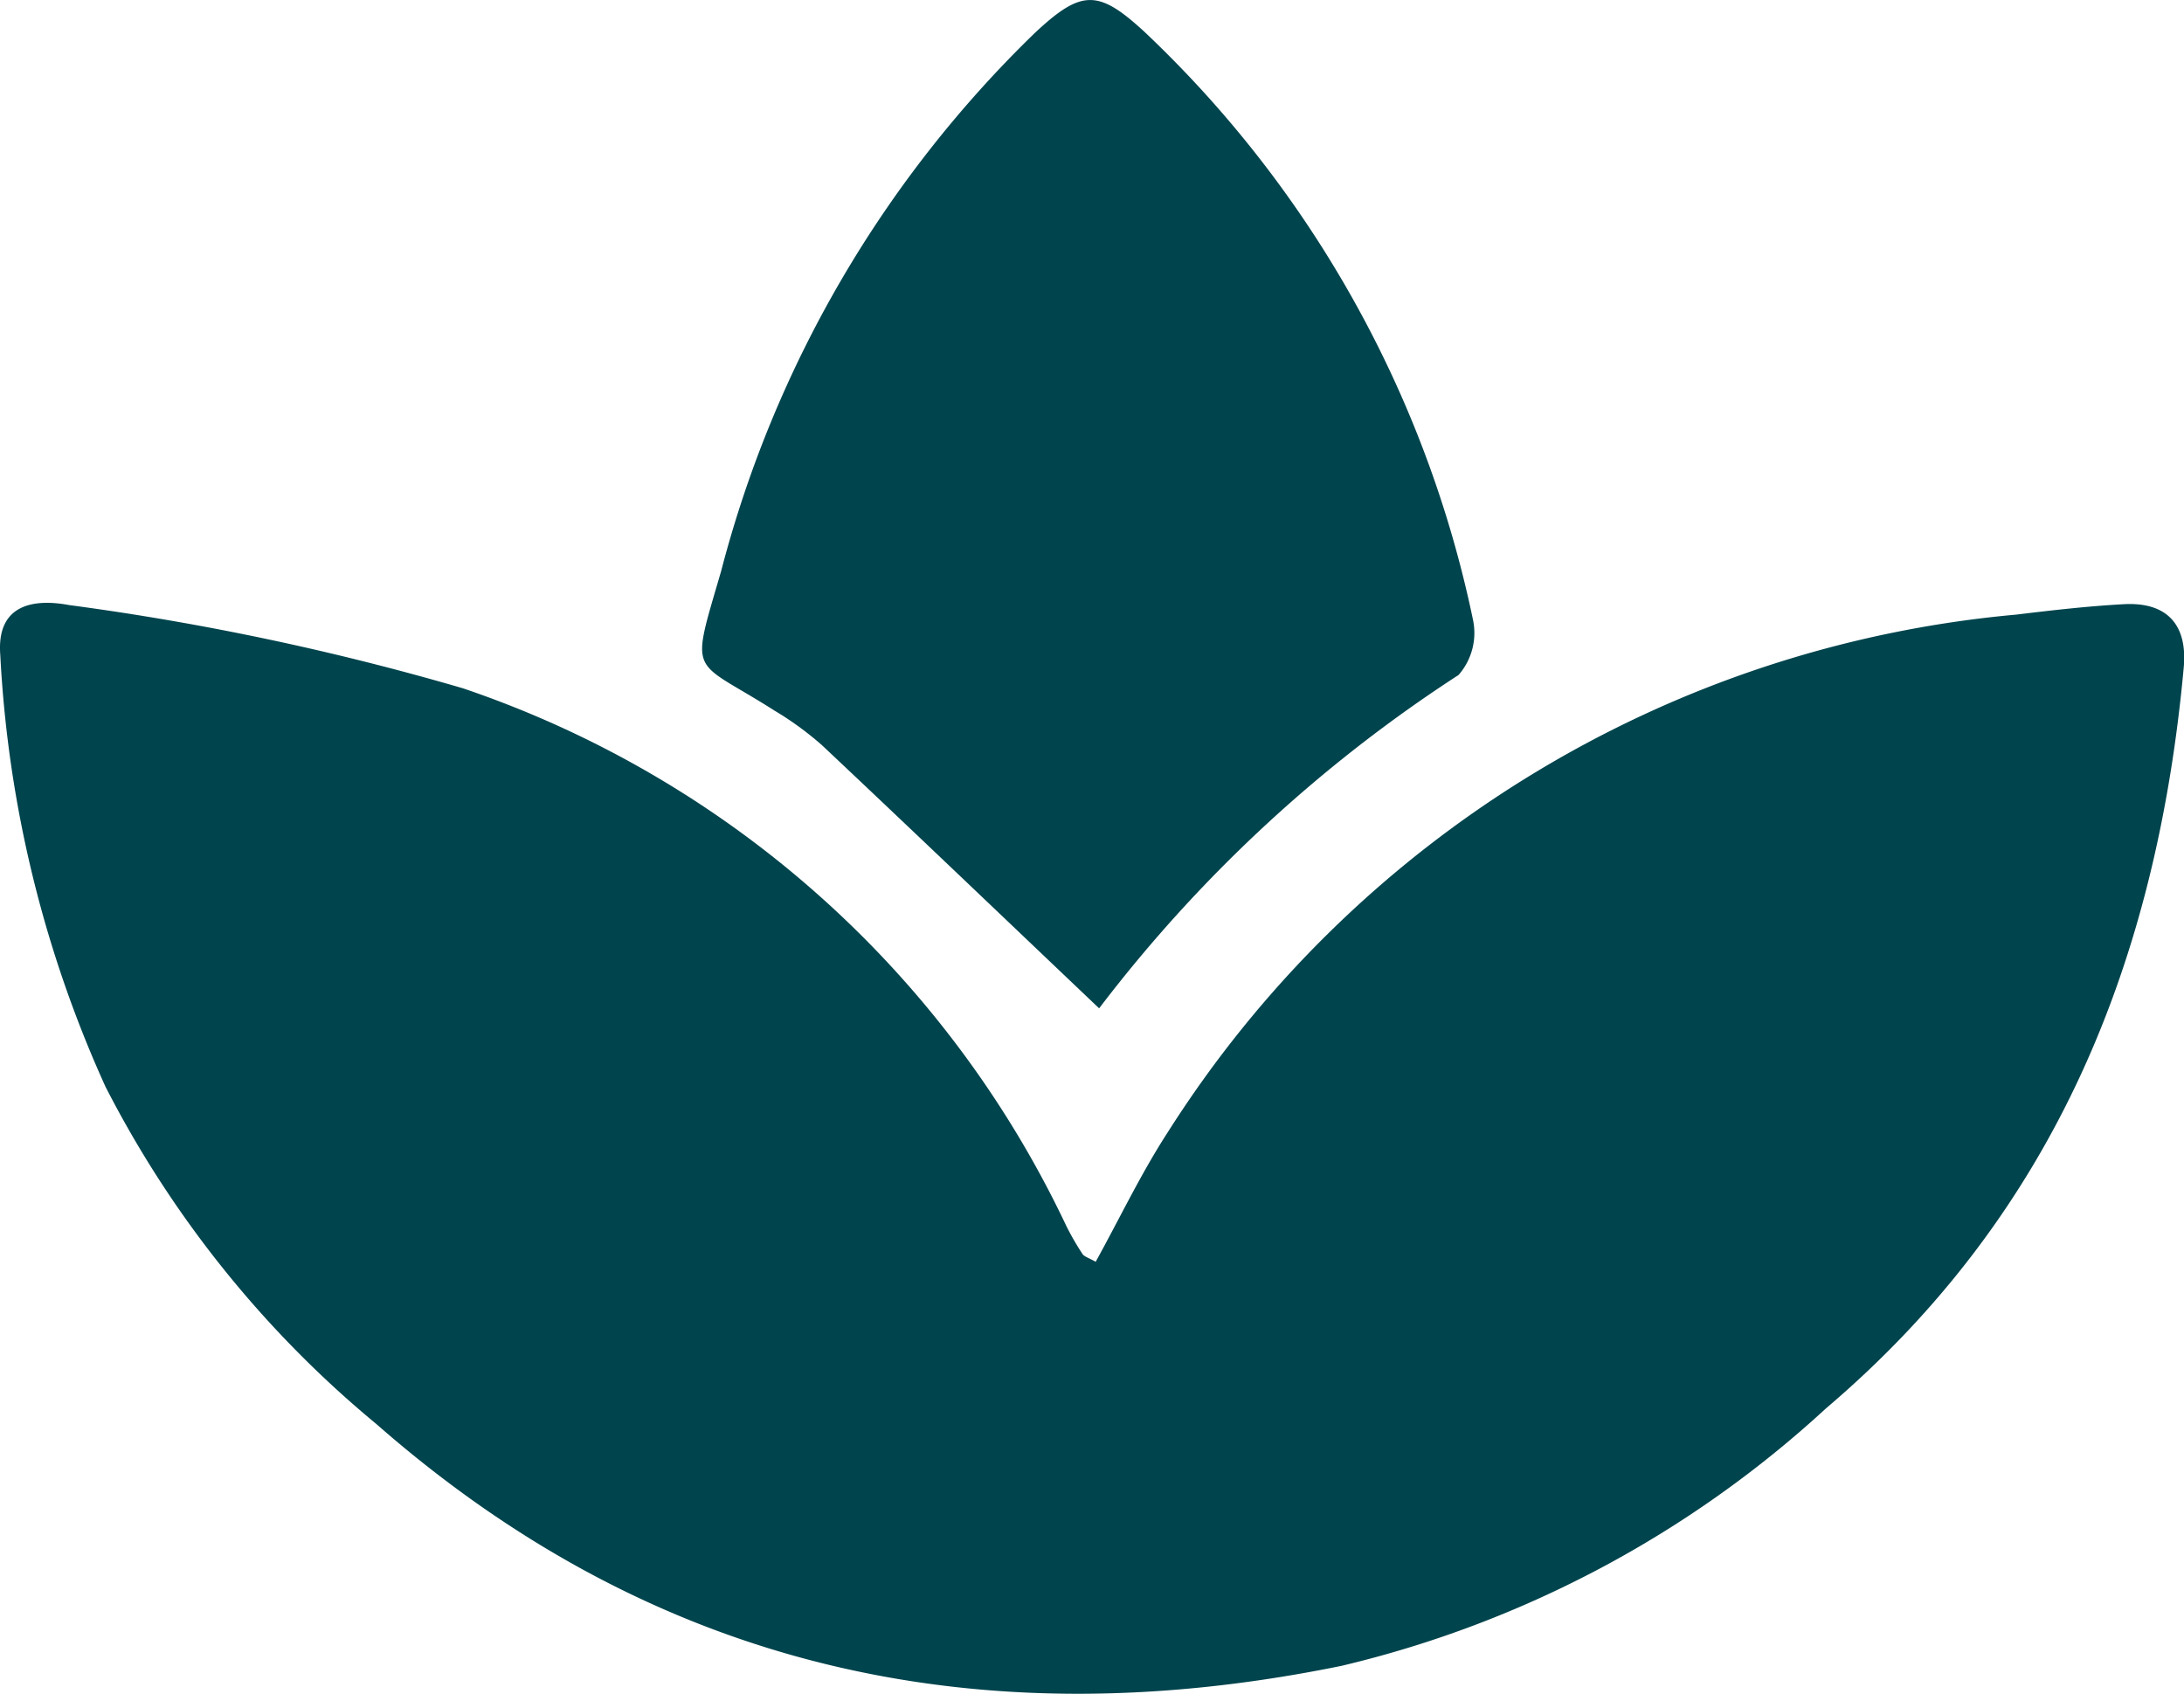 <svg xmlns="http://www.w3.org/2000/svg" xmlns:xlink="http://www.w3.org/1999/xlink" id="Group_12234" data-name="Group 12234" width="37.671" height="29.215" viewBox="0 0 37.671 29.215"><defs><clipPath id="clip-path"><rect id="Rectangle_735" data-name="Rectangle 735" width="37.671" height="29.215" fill="#00444d"></rect></clipPath></defs><g id="Group_8675" data-name="Group 8675" transform="translate(0 0)" clip-path="url(#clip-path)"><path id="Path_10375" data-name="Path 10375" d="M18.9,39.2c.413-.747.781-1.522,1.244-2.235a19.394,19.394,0,0,1,14.64-8.926c.614-.075,1.23-.145,1.848-.179.748-.041,1.1.356,1.035,1.086-.46,5.029-2.2,9.411-6.171,12.784a18.694,18.694,0,0,1-8.357,4.441c-6.2,1.267-11.791.086-16.643-4.167A18.464,18.464,0,0,1,1.82,36.183,20.563,20.563,0,0,1,.005,28.738c-.071-.894.6-.973,1.187-.863A45.811,45.811,0,0,1,7.983,29.31a17.842,17.842,0,0,1,10.411,9.277,4.588,4.588,0,0,0,.278.481c.029.045.1.062.225.133" transform="translate(0 -17.439)" fill="#00444d"></path><path id="Path_10376" data-name="Path 10376" d="M39.272,17.392c-1.651-1.569-3.209-3.059-4.779-4.537a5.5,5.5,0,0,0-.823-.6c-1.444-.92-1.46-.542-.918-2.406A19.89,19.89,0,0,1,38.169.562c.8-.746,1.088-.745,1.879-.018a19.385,19.385,0,0,1,5.673,10.15,1.1,1.1,0,0,1-.25.948,24.608,24.608,0,0,0-6.2,5.75" transform="translate(-20.313 0)" fill="#00444d"></path></g></svg>